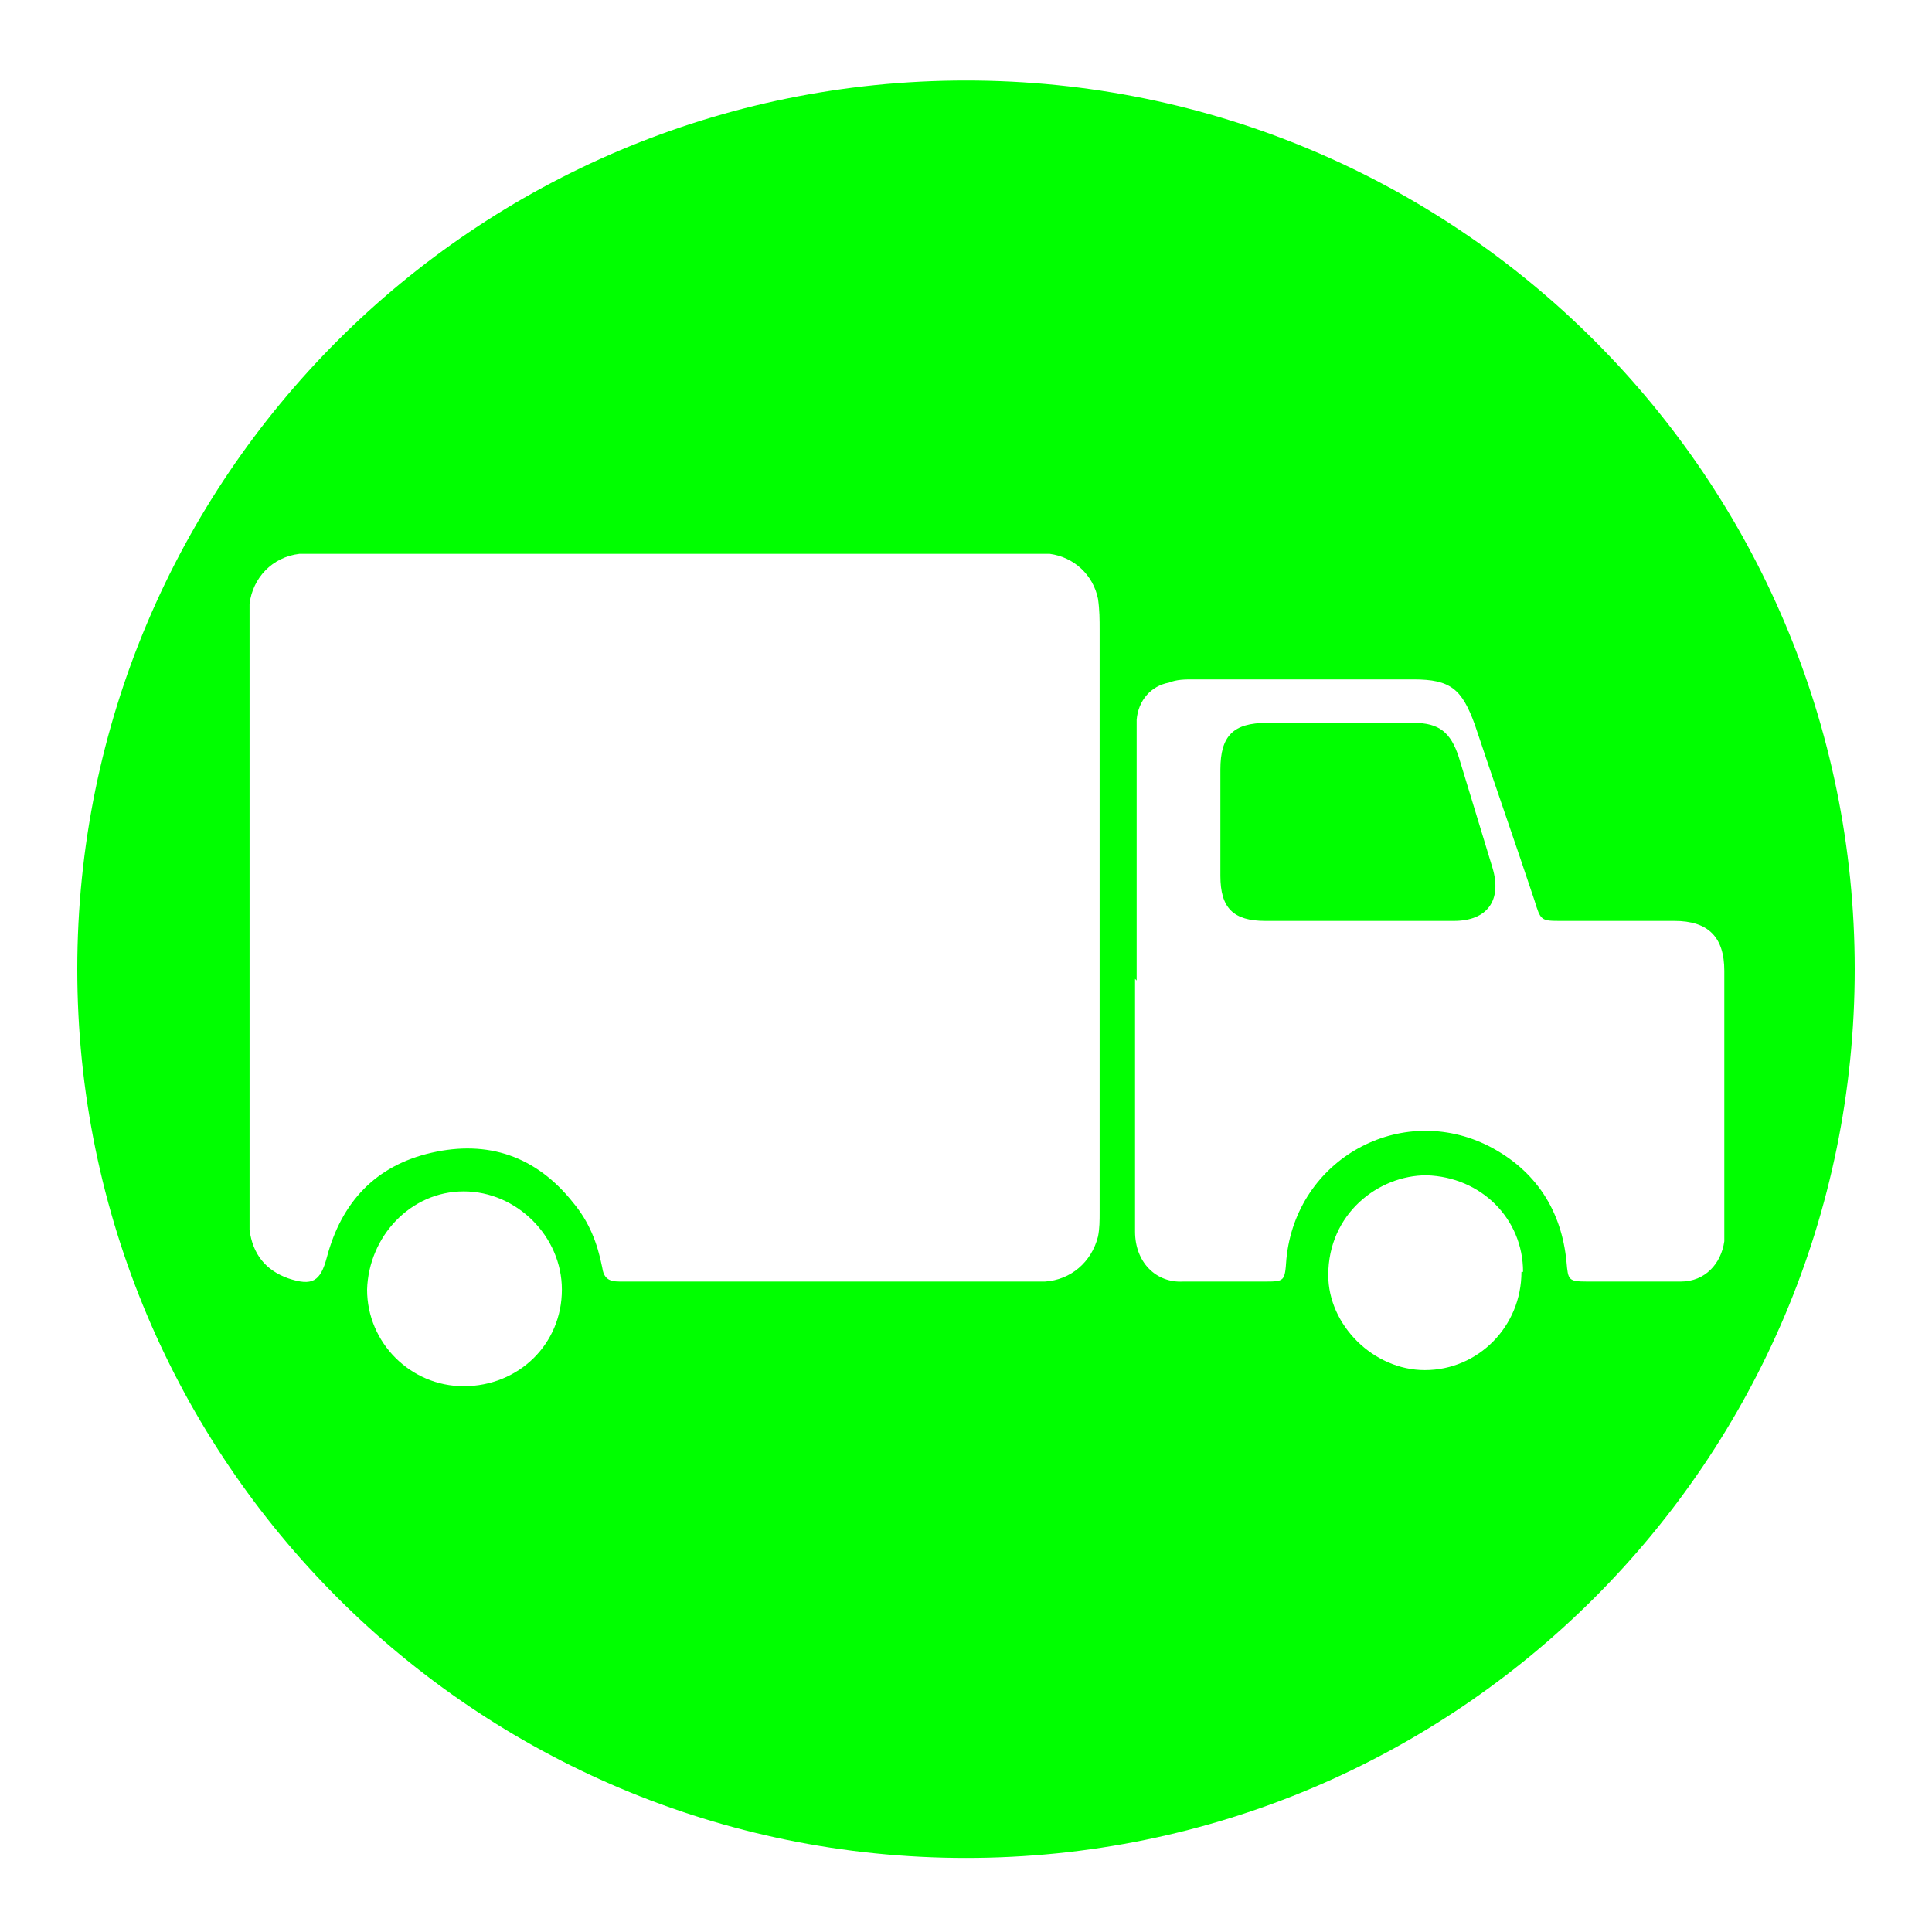 <?xml version="1.0" encoding="UTF-8"?>
<svg xmlns="http://www.w3.org/2000/svg" version="1.1" viewBox="0 0 120 120">
  <defs>
    <style>
      .cls-1 {
        fill: lime;
      }
    </style>
  </defs>
  <!-- Generator: Adobe Illustrator 28.6.0, SVG Export Plug-In . SVG Version: 1.2.0 Build 709)  -->
  <g>
    <g id="Livello_1">
      <path class="cls-1" d="M41.9,34.4h0c-7.4,0-14.7,0-22.1,0-.4,0-.8,0-1.2,0-1.7.2-2.9,1.5-3.1,3.1,0,.4,0,.9,0,1.3,0,12.1,0,24.1,0,36.2,0,.5,0,.9,0,1.4.2,1.5,1,2.5,2.4,3,1.5.5,2,.2,2.4-1.3.9-3.4,3-5.7,6.5-6.5,3.5-.8,6.5.2,8.8,3.1,1,1.2,1.5,2.5,1.8,4,.1.7.4.9,1.1.9.3,0,.6,0,.9,0,8.1,0,16.1,0,24.2,0,.4,0,.9,0,1.3,0,1.6-.1,2.9-1.2,3.3-2.8.1-.5.1-1,.1-1.5,0-12.1,0-24.1,0-36.2,0-.6,0-1.2-.1-1.9-.3-1.5-1.5-2.6-3-2.8-.4,0-.9,0-1.3,0-7.3,0-14.7,0-22,0ZM70.5,60.8c0,2.6,0,5.2,0,7.8,0,2.6,0,5.3,0,7.9,0,1.9,1.3,3.2,3,3.1,1.7,0,3.3,0,5,0,1.3,0,1.3,0,1.4-1.4.6-6.2,7.1-9.8,12.6-7,2.9,1.5,4.5,4,4.8,7.2.1,1.1.1,1.2,1.3,1.2,1.9,0,3.9,0,5.8,0,1.5,0,2.5-1.1,2.7-2.5,0-.2,0-.4,0-.6,0-5.4,0-10.8,0-16.2,0-2.1-1-3.1-3.1-3.1-2.3,0-4.7,0-7,0-1.3,0-1.3,0-1.7-1.3-1.2-3.6-2.5-7.3-3.7-10.9-.8-2.2-1.5-2.8-3.8-2.8-4.6,0-9.2,0-13.7,0-.5,0-1,0-1.5.2-1.1.2-1.9,1.1-2,2.3,0,.5,0,1.1,0,1.6,0,4.9,0,9.7,0,14.6ZM28.8,86.1c3.4,0,6.1-2.6,6.1-6,0-3.3-2.8-6.1-6.1-6.1-3.3,0-5.9,2.8-6,6.1,0,3.3,2.7,6,6,6ZM94.6,79c0-3.3-2.6-5.9-6-6-3,0-6.1,2.4-6.1,6.2,0,3.1,2.8,5.9,6,5.9,3.3,0,6-2.7,6-6.1ZM84.3,57.2c-1.9,0-3.8,0-5.7,0-2,0-2.8-.8-2.8-2.8,0-2.2,0-4.4,0-6.6,0-2.1.8-2.9,2.9-2.9,3,0,6.1,0,9.1,0,1.6,0,2.3.6,2.8,2.1.7,2.3,1.4,4.6,2.1,6.9.6,2-.3,3.3-2.4,3.3-2,0-4,0-5.9,0ZM115.2,60.2c0,30.5-24.7,55.2-55.2,55.2S4.8,90.7,4.8,60.2,29.5,5,60,5s55.2,24.7,55.2,55.2Z"/>
    </g>
  </g>
</svg>